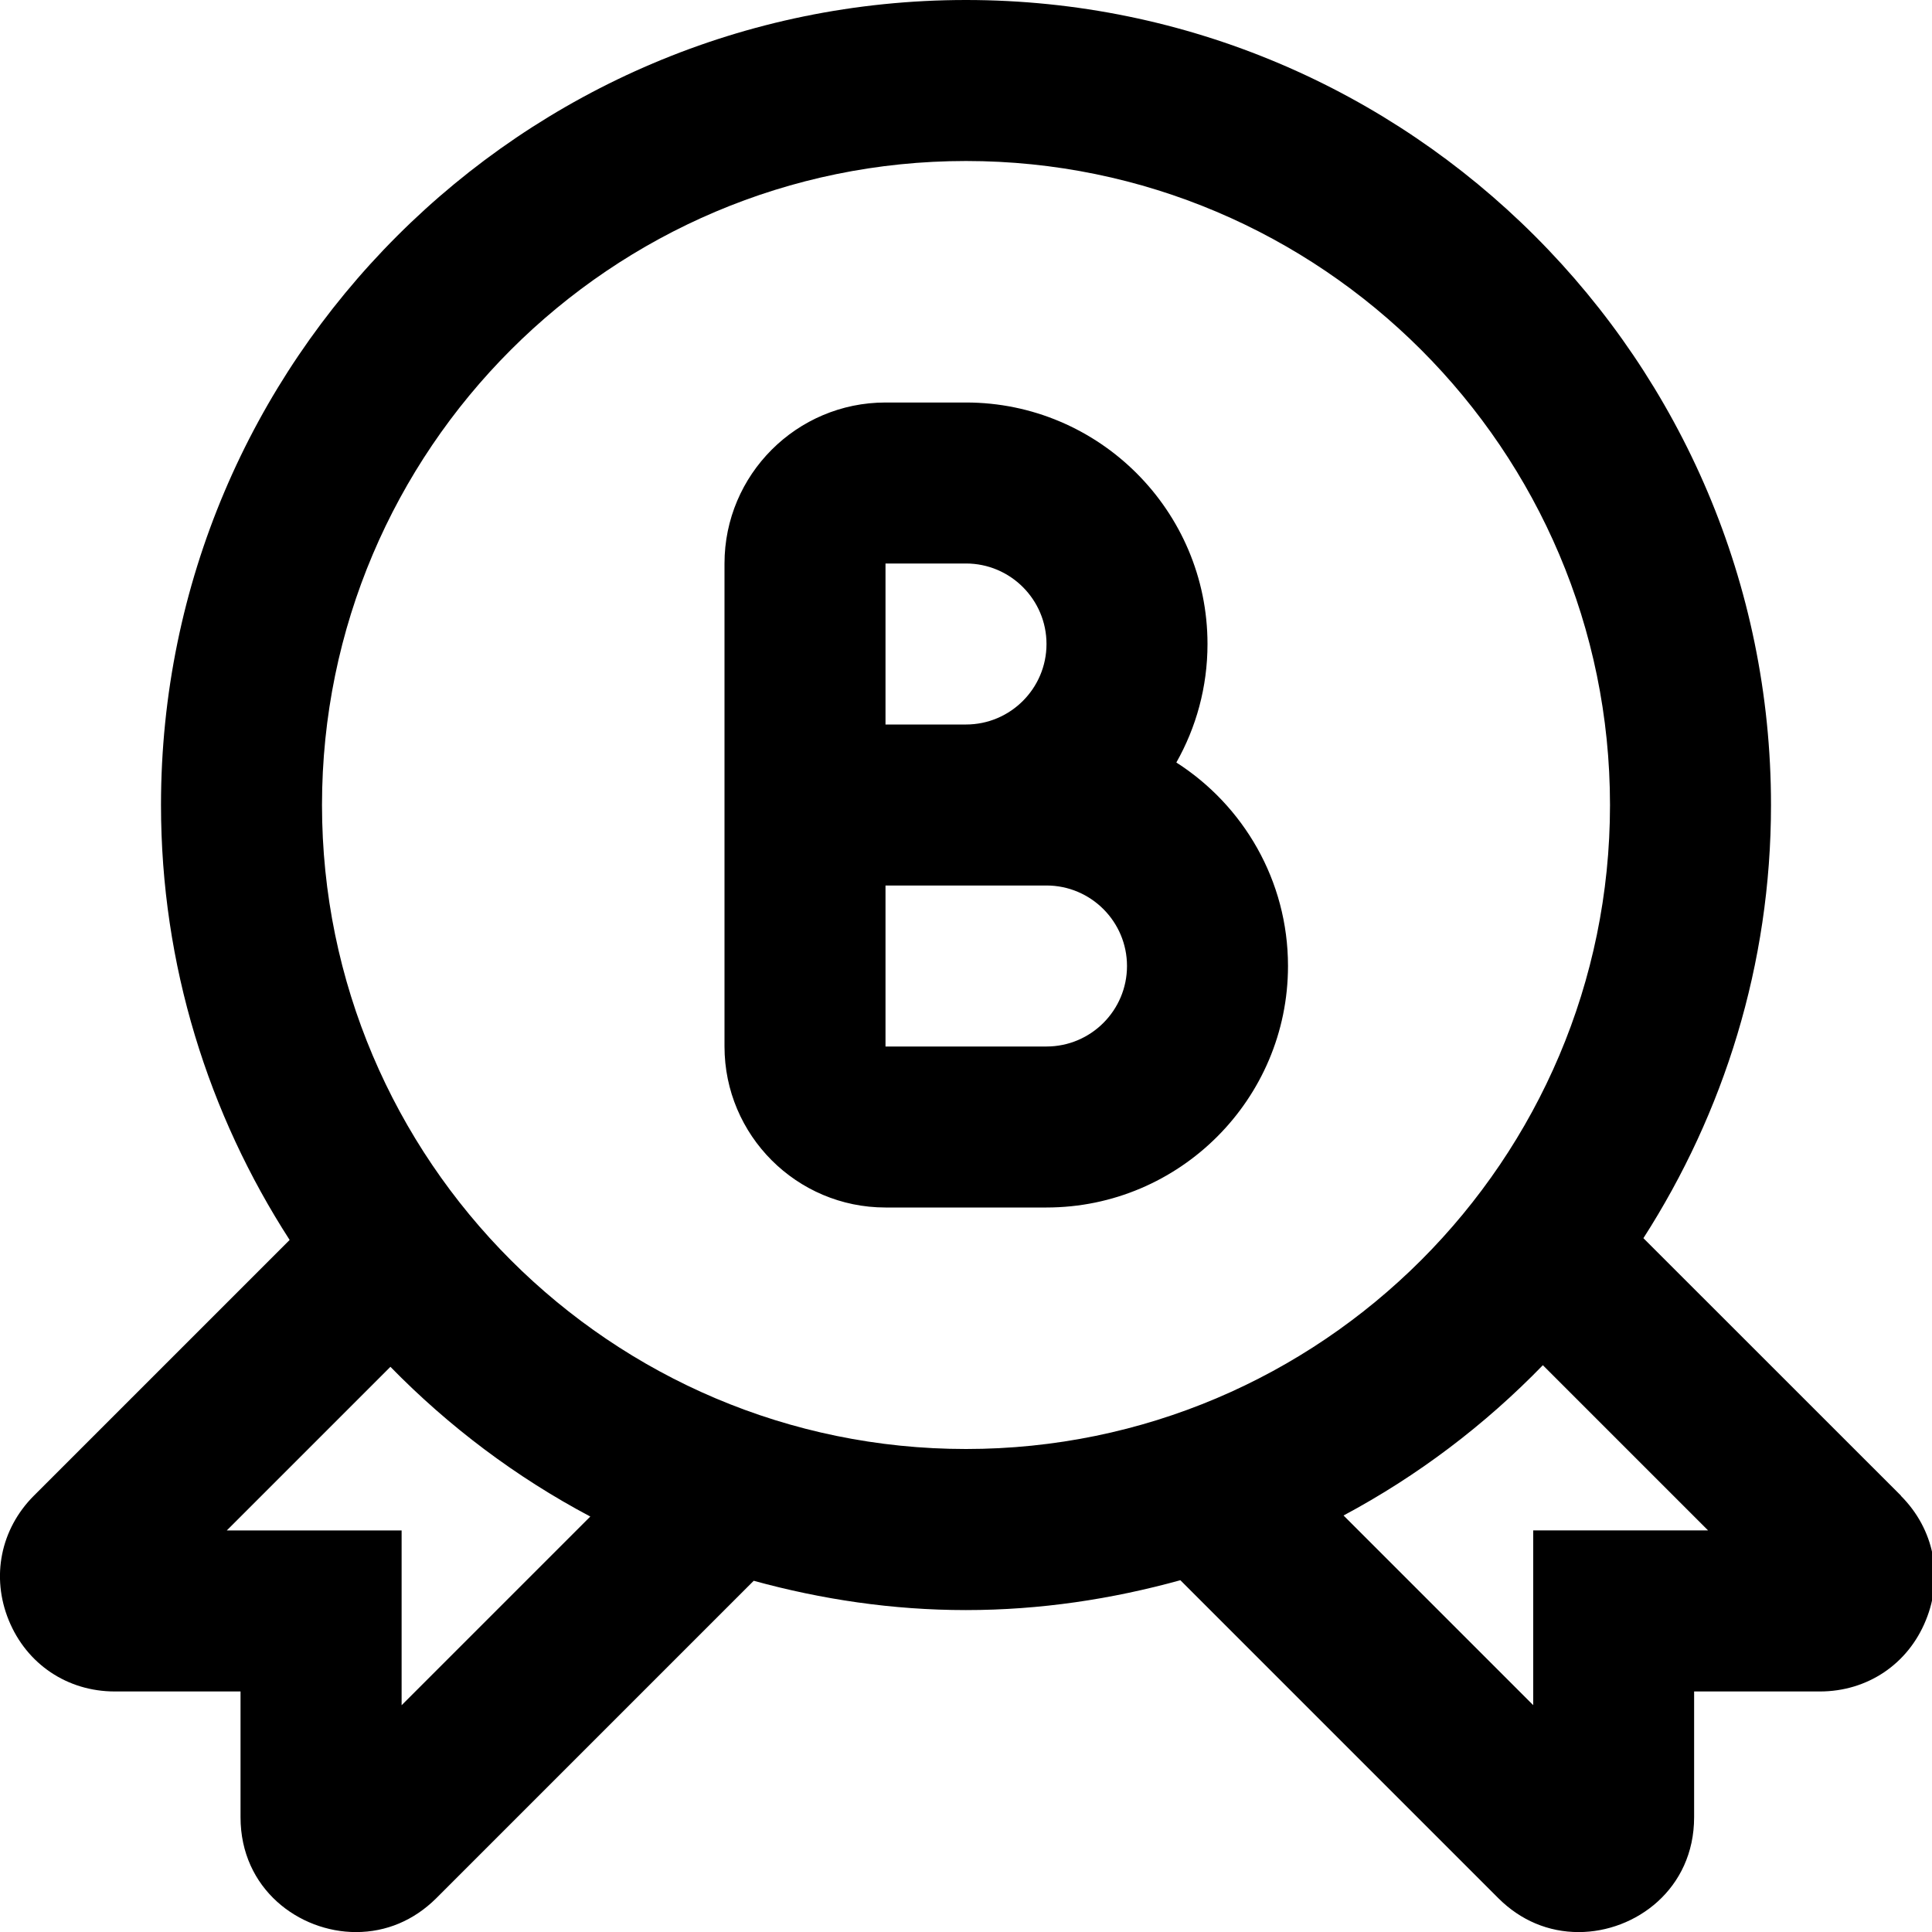 <?xml version="1.0" encoding="UTF-8"?>
<svg xmlns="http://www.w3.org/2000/svg" id="Layer_1" data-name="Layer 1" viewBox="0 0 24 24">
  <path d="m14.613,9.472c.246-.435.387-.937.387-1.472,0-1.654-1.346-3-3-3h-1c-1.103,0-2,.897-2,2v6c0,1.103.897,2,2,2h2c1.654,0,3-1.346,3-3,0-1.061-.554-1.995-1.387-2.528Zm-3.613-2.472h1c.552,0,1,.449,1,1s-.448,1-1,1h-1v-2Zm2,6h-2v-2h2c.552,0,1,.449,1,1s-.448,1-1,1Zm10.615,5.58l-3.2-3.199c.998-1.555,1.585-3.399,1.585-5.381C22,4.486,17.514,0,12,0S2,4.486,2,10c0,1.991.591,3.843,1.598,5.403l-3.179,3.179c-.412.414-.531,1.006-.31,1.546.223.545.728.884,1.317.884h1.562v1.562c0,.893.729,1.427,1.434,1.427.376,0,.72-.145.997-.42l3.944-3.944c.841.231,1.722.364,2.636.364.924,0,1.814-.136,2.664-.371l3.953,3.953c.275.273.619.418.995.418.705,0,1.434-.534,1.434-1.427v-1.562h1.562c.59,0,1.095-.339,1.316-.883.223-.541.104-1.134-.31-1.548Zm-18.626,2.603v-2.171h-2.172l2.033-2.033c.724.741,1.56,1.371,2.483,1.86l-2.345,2.345Zm-.989-11.183c0-4.411,3.589-8,8-8s8,3.589,8,8-3.589,8-8,8-8-3.589-8-8Zm15.046,9.011v2.171l-2.356-2.356c.921-.492,1.755-1.124,2.476-1.867l2.052,2.052h-2.172Z"/>
</svg>
